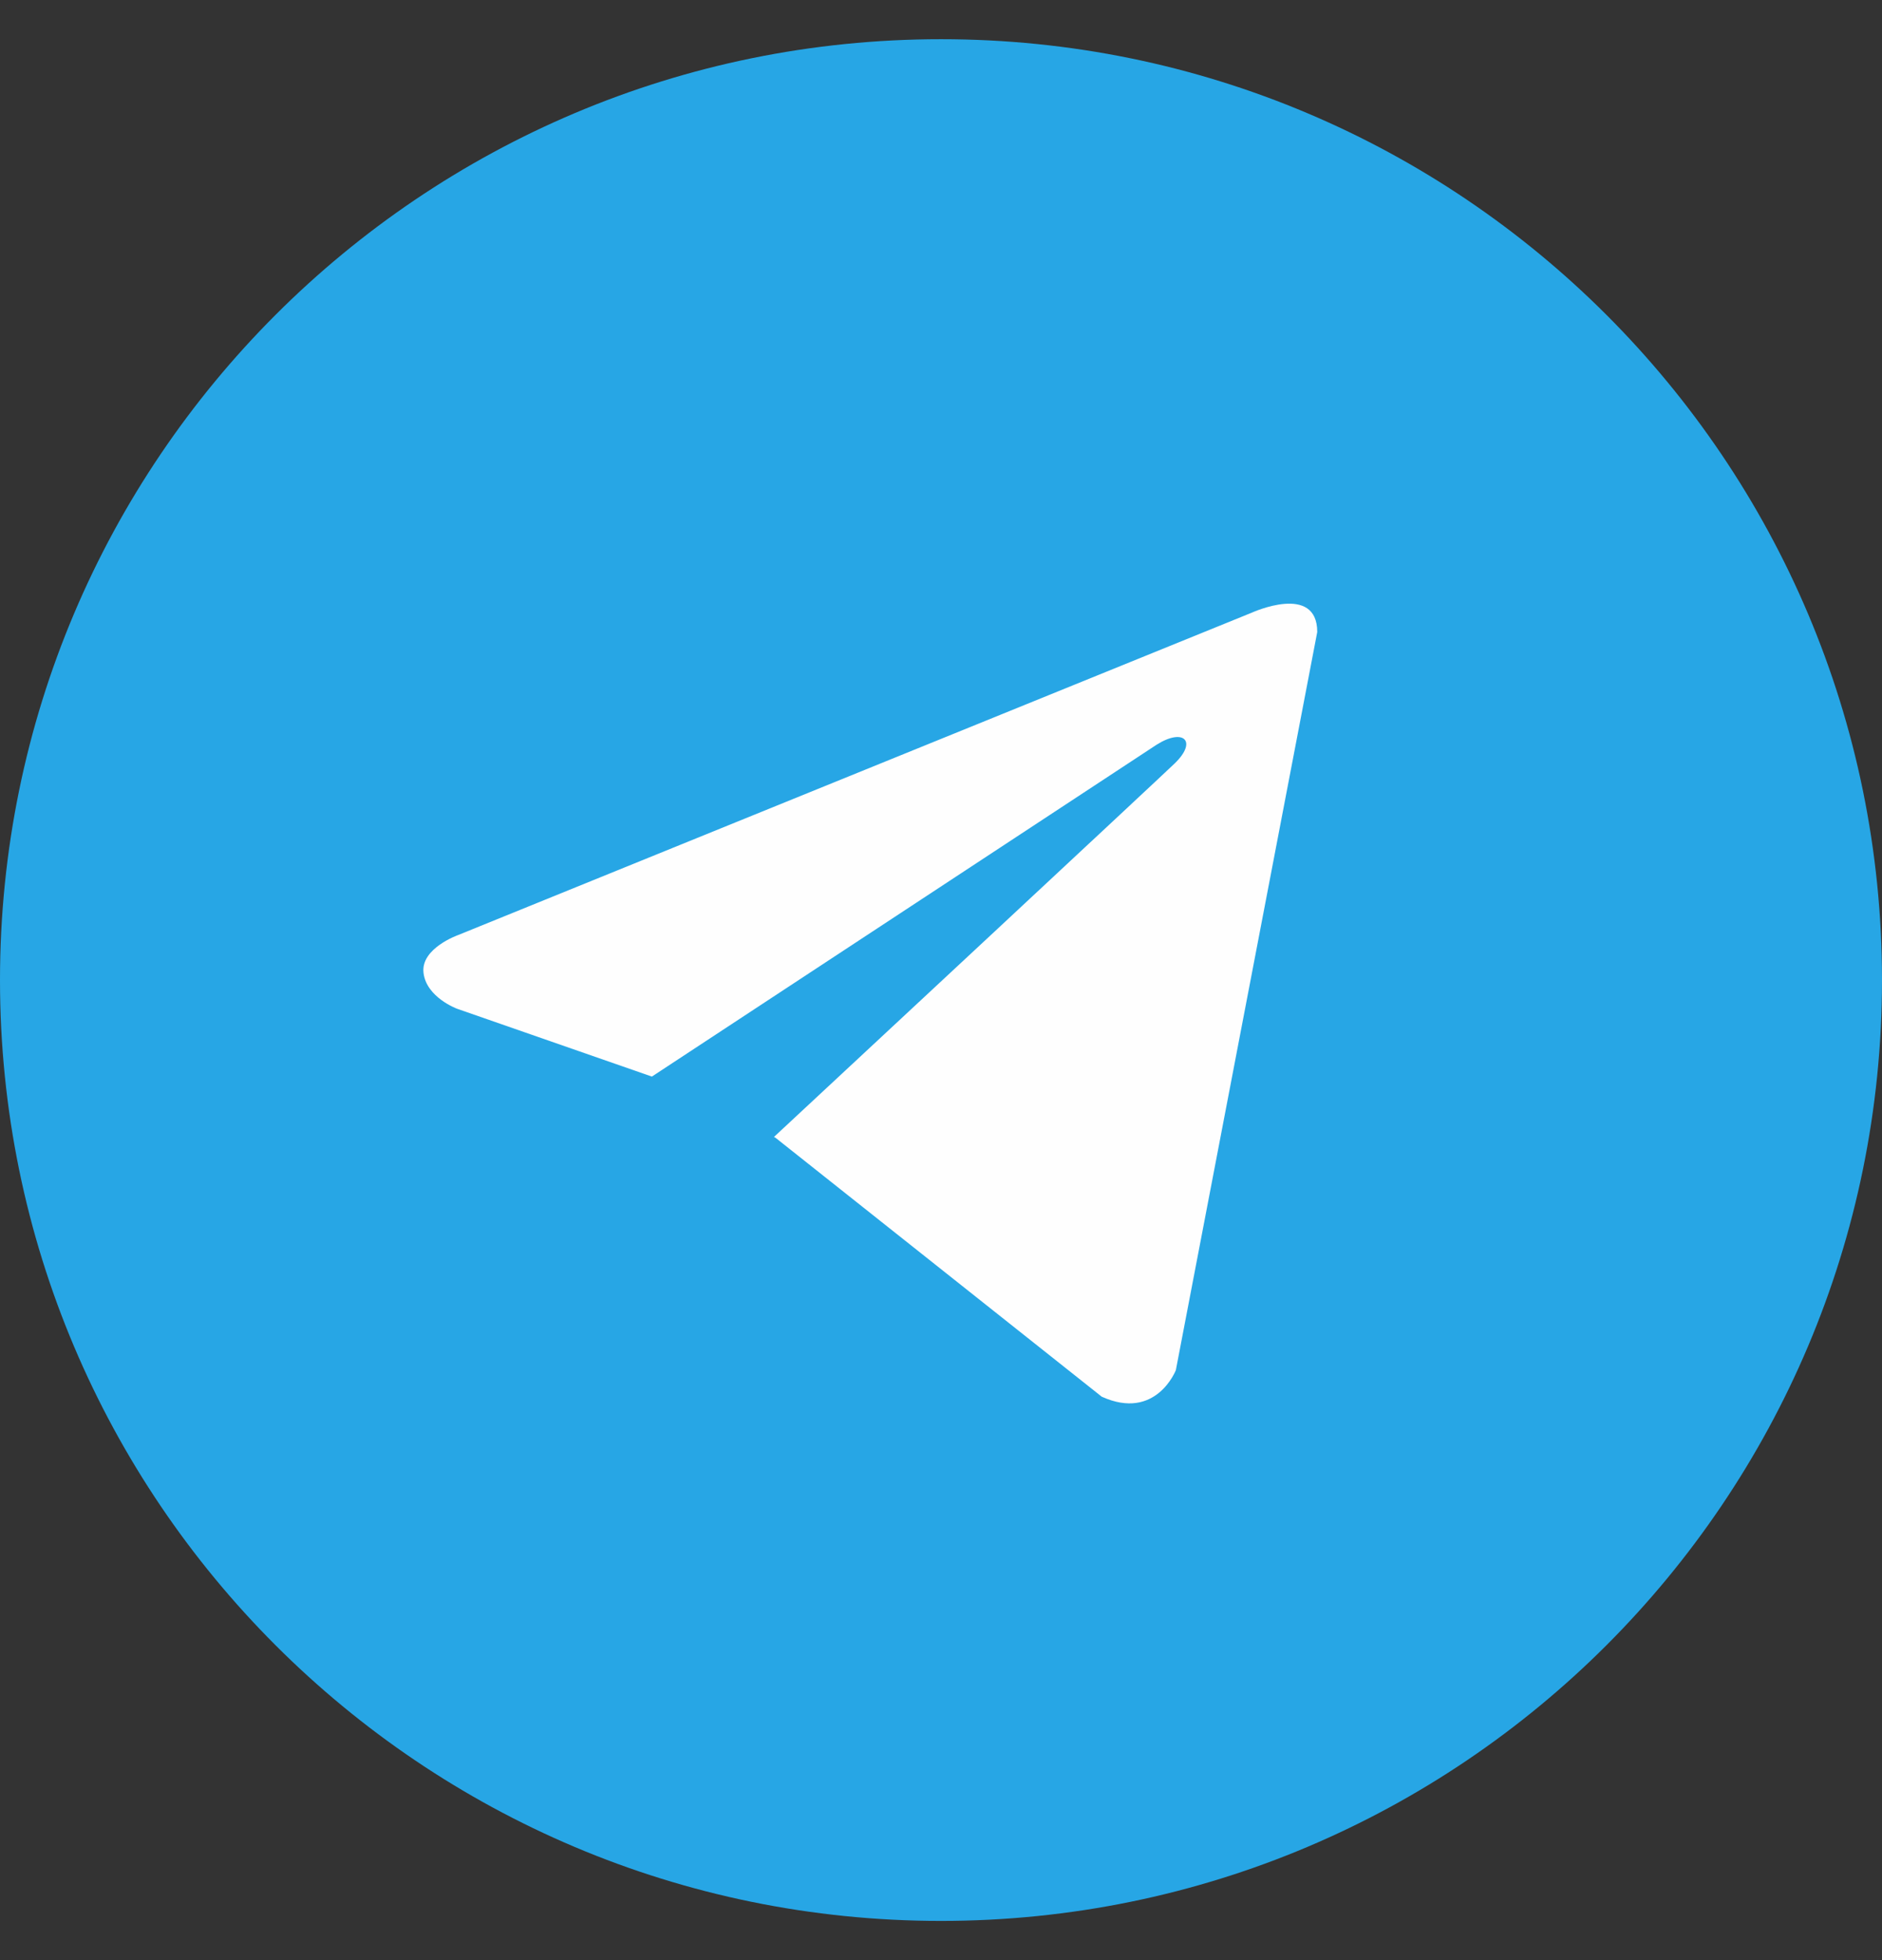 <?xml version="1.0" encoding="UTF-8"?> <svg xmlns="http://www.w3.org/2000/svg" width="24" height="25" viewBox="0 0 24 25" fill="none"><rect x="0" y="0" width="24" height="25" fill="#333333" stroke="none"/><g clip-path="url(#clip0_703_3413)"><path d="M24 12.5C24 5.873 18.627 0.5 12 0.5C5.373 0.5 0 5.873 0 12.5C0 19.127 5.373 24.5 12 24.5C18.627 24.5 24 19.127 24 12.5Z" fill="#27A6E5"></path><path d="M16.798 8.061L14.995 17.475C14.995 17.475 14.743 18.127 14.05 17.814L9.889 14.511L9.87 14.501C10.432 13.979 14.79 9.921 14.98 9.737C15.275 9.452 15.092 9.282 14.75 9.498L8.313 13.731L5.829 12.866C5.829 12.866 5.438 12.722 5.401 12.409C5.362 12.095 5.842 11.926 5.842 11.926L15.966 7.813C15.966 7.813 16.798 7.434 16.798 8.061Z" fill="#FEFEFE"></path></g><defs><clipPath id="clip0_703_3413"><rect width="24" height="24" fill="white" transform="translate(0 0.5)"></rect></clipPath></defs></svg> 
